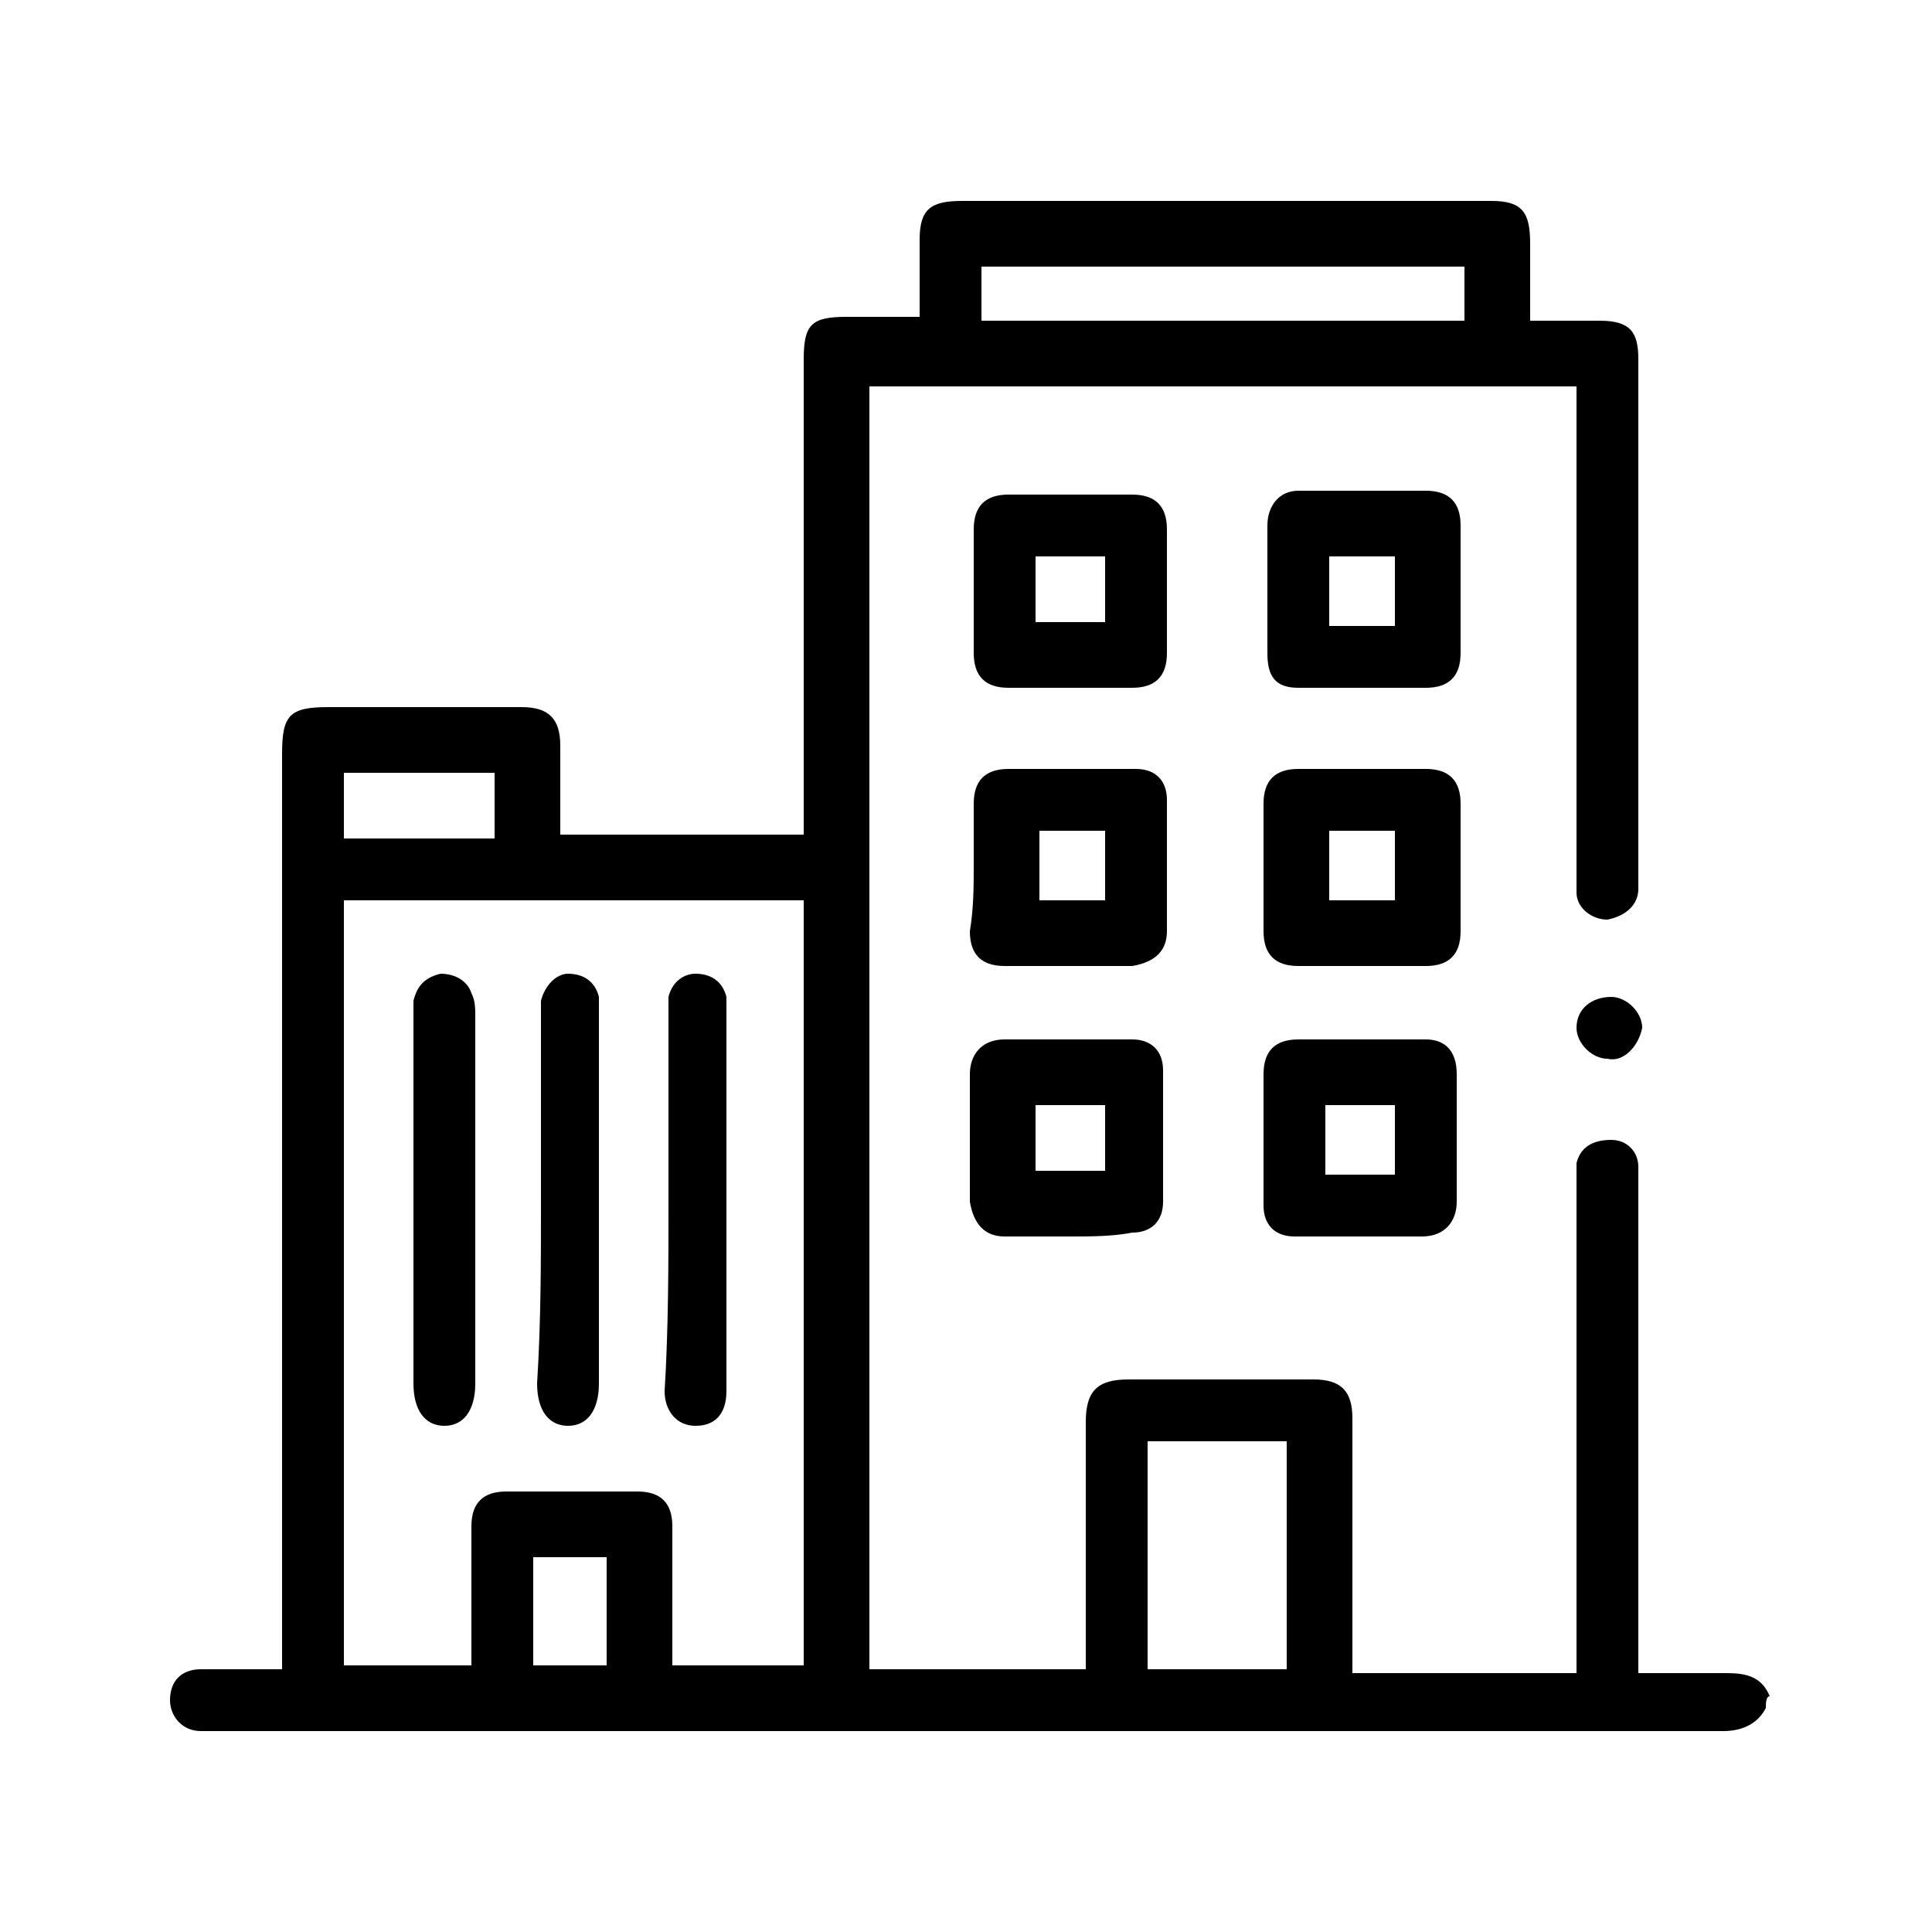 <?xml version="1.0" encoding="utf-8"?>
<!-- Generator: Adobe Illustrator 27.5.0, SVG Export Plug-In . SVG Version: 6.00 Build 0)  -->
<svg version="1.1" id="Layer_1" xmlns="http://www.w3.org/2000/svg" xmlns:xlink="http://www.w3.org/1999/xlink" x="0px" y="0px"
	 viewBox="0 0 50 50" style="enable-background:new 0 0 50 50;" xml:space="preserve">
<g id="vdrI3D_00000169557025812697257780000008118423477146596006_">
	<g>
		<path d="M45.7,44.2c-0.2,0.4-0.6,0.6-1.1,0.6c-13,0-26.1,0-39.1,0c-0.1,0-0.2,0-0.3,0c-0.5,0-0.8-0.4-0.8-0.8
			c0-0.5,0.3-0.8,0.8-0.8c0.7,0,1.4,0,2.1,0c0-0.2,0-0.4,0-0.6c0-7.7,0-15.4,0-23.1c0-1,0.2-1.2,1.2-1.2c1.7,0,3.3,0,5,0
			c0.7,0,1,0.3,1,1c0,0.8,0,1.5,0,2.3c2.1,0,4.2,0,6.3,0c0-0.2,0-0.3,0-0.5c0-3.9,0-7.9,0-11.8c0-0.9,0.2-1.1,1.1-1.1
			c0.6,0,1.2,0,1.9,0c0-0.7,0-1.4,0-2c0-0.8,0.3-1,1.1-1c4.6,0,9.1,0,13.7,0c0.8,0,1,0.3,1,1.1c0,0.7,0,1.3,0,2c0.6,0,1.2,0,1.8,0
			c0.8,0,1,0.3,1,1c0,4.5,0,9,0,13.5c0,0.1,0,0.2,0,0.2c0,0.4-0.3,0.7-0.8,0.8c-0.4,0-0.8-0.3-0.8-0.7c0-0.1,0-0.3,0-0.4
			c0-4.1,0-8.1,0-12.2c0-0.2,0-0.3,0-0.5c-6.1,0-12.2,0-18.3,0c0,11.1,0,22.1,0,33.2c1.9,0,3.7,0,5.6,0c0-0.2,0-0.3,0-0.4
			c0-2,0-4,0-6c0-0.8,0.3-1.1,1.1-1.1c1.6,0,3.2,0,4.8,0c0.7,0,1,0.3,1,1c0,2,0,4,0,6.1c0,0.1,0,0.3,0,0.5c1.9,0,3.8,0,5.8,0
			c0-0.2,0-0.3,0-0.5c0-4.1,0-8.2,0-12.2c0-0.2,0-0.4,0-0.5c0.1-0.4,0.4-0.6,0.9-0.6c0.4,0,0.7,0.3,0.7,0.7c0,0.1,0,0.3,0,0.4
			c0,4,0,8.1,0,12.1c0,0.2,0,0.3,0,0.6c0.3,0,0.6,0,1,0c0.4,0,0.8,0,1.3,0c0.5,0,0.9,0.1,1.1,0.6C45.7,43.9,45.7,44.1,45.7,44.2z
			 M8.9,23.3c0,6.6,0,13.2,0,19.8c1.1,0,2.2,0,3.3,0c0-0.2,0-0.3,0-0.5c0-1,0-2.1,0-3.1c0-0.6,0.3-0.9,0.9-0.9c1.1,0,2.3,0,3.4,0
			c0.6,0,0.9,0.3,0.9,0.9c0,0.9,0,1.7,0,2.6c0,0.3,0,0.7,0,1c1.2,0,2.3,0,3.4,0c0-6.6,0-13.2,0-19.8C16.8,23.3,12.9,23.3,8.9,23.3z
			 M29.7,37.3c0,2,0,3.9,0,5.9c1.2,0,2.4,0,3.6,0c0-2,0-3.9,0-5.9C32.1,37.3,30.9,37.3,29.7,37.3z M25.4,8.3c4.2,0,8.3,0,12.5,0
			c0-0.5,0-0.9,0-1.4c-4.2,0-8.4,0-12.5,0C25.4,7.3,25.4,7.8,25.4,8.3z M8.9,20c0,0.6,0,1.1,0,1.7c1.3,0,2.6,0,3.9,0
			c0-0.6,0-1.1,0-1.7C11.5,20,10.2,20,8.9,20z M13.8,40.3c0,1,0,1.9,0,2.8c0.7,0,1.3,0,1.9,0c0-1,0-1.9,0-2.8
			C15.1,40.3,14.5,40.3,13.8,40.3z"/>
		<path d="M32.7,29.4c0-0.5,0-1.1,0-1.6c0-0.6,0.3-0.9,0.9-0.9c1.1,0,2.2,0,3.3,0c0.5,0,0.8,0.3,0.8,0.9c0,1.1,0,2.2,0,3.3
			c0,0.5-0.3,0.9-0.9,0.9c-1.1,0-2.2,0-3.3,0c-0.5,0-0.8-0.3-0.8-0.8C32.7,30.6,32.7,30,32.7,29.4z M36.1,28.6c-0.6,0-1.2,0-1.8,0
			c0,0.6,0,1.2,0,1.8c0.6,0,1.2,0,1.8,0C36.1,29.7,36.1,29.2,36.1,28.6z"/>
		<path d="M27.7,32c-0.6,0-1.1,0-1.7,0c-0.5,0-0.8-0.3-0.9-0.9c0-1.1,0-2.2,0-3.3c0-0.5,0.3-0.9,0.9-0.9c1.1,0,2.2,0,3.3,0
			c0.5,0,0.8,0.3,0.8,0.8c0,1.1,0,2.3,0,3.4c0,0.5-0.3,0.8-0.8,0.8C28.8,32,28.2,32,27.7,32z M26.8,30.3c0.6,0,1.2,0,1.8,0
			c0-0.6,0-1.2,0-1.7c-0.6,0-1.2,0-1.8,0C26.8,29.2,26.8,29.7,26.8,30.3z"/>
		<path d="M30.2,15.3c0,0.5,0,1.1,0,1.6c0,0.6-0.3,0.9-0.9,0.9c-1.1,0-2.2,0-3.2,0c-0.6,0-0.9-0.3-0.9-0.9c0-1.1,0-2.1,0-3.2
			c0-0.6,0.3-0.9,0.9-0.9c1.1,0,2.1,0,3.2,0c0.6,0,0.9,0.3,0.9,0.9C30.2,14.3,30.2,14.8,30.2,15.3z M28.6,14.4c-0.6,0-1.2,0-1.8,0
			c0,0.6,0,1.2,0,1.7c0.6,0,1.2,0,1.8,0C28.6,15.6,28.6,15,28.6,14.4z"/>
		<path d="M37.8,15.3c0,0.5,0,1.1,0,1.6c0,0.6-0.3,0.9-0.9,0.9c-1.1,0-2.2,0-3.3,0c-0.6,0-0.8-0.3-0.8-0.9c0-1.1,0-2.2,0-3.3
			c0-0.5,0.3-0.9,0.8-0.9c1.1,0,2.2,0,3.3,0c0.6,0,0.9,0.3,0.9,0.9C37.8,14.2,37.8,14.8,37.8,15.3z M34.4,14.4c0,0.6,0,1.2,0,1.8
			c0.6,0,1.2,0,1.7,0c0-0.6,0-1.2,0-1.8C35.5,14.4,35,14.4,34.4,14.4z"/>
		<path d="M25.2,22.4c0-0.5,0-1.1,0-1.6c0-0.6,0.3-0.9,0.9-0.9c1.1,0,2.2,0,3.3,0c0.5,0,0.8,0.3,0.8,0.8c0,1.1,0,2.2,0,3.4
			c0,0.5-0.3,0.8-0.9,0.9c-1.1,0-2.2,0-3.3,0c-0.6,0-0.9-0.3-0.9-0.9C25.2,23.5,25.2,22.9,25.2,22.4z M28.6,23.3c0-0.6,0-1.2,0-1.8
			c-0.6,0-1.2,0-1.7,0c0,0.6,0,1.2,0,1.8C27.4,23.3,28,23.3,28.6,23.3z"/>
		<path d="M32.7,22.4c0-0.5,0-1.1,0-1.6c0-0.6,0.3-0.9,0.9-0.9c1.1,0,2.2,0,3.3,0c0.6,0,0.9,0.3,0.9,0.9c0,1.1,0,2.2,0,3.3
			c0,0.6-0.3,0.9-0.9,0.9c-1.1,0-2.2,0-3.3,0c-0.6,0-0.9-0.3-0.9-0.9C32.7,23.5,32.7,22.9,32.7,22.4z M34.4,21.5c0,0.6,0,1.2,0,1.8
			c0.6,0,1.2,0,1.7,0c0-0.6,0-1.2,0-1.8C35.5,21.5,35,21.5,34.4,21.5z"/>
		<path d="M41.6,27.4c-0.4,0-0.8-0.4-0.8-0.8c0-0.5,0.4-0.8,0.9-0.8c0.4,0,0.8,0.4,0.8,0.8C42.4,27.1,42,27.5,41.6,27.4z"/>
		<path d="M14,31.1c0-1.6,0-3.2,0-4.8c0-0.1,0-0.3,0-0.4c0.1-0.4,0.4-0.7,0.7-0.7c0.4,0,0.7,0.2,0.8,0.6c0,0.2,0,0.3,0,0.5
			c0,3.2,0,6.3,0,9.5c0,0.7-0.3,1.1-0.8,1.1c-0.5,0-0.8-0.4-0.8-1.1C14,34.2,14,32.7,14,31.1z"/>
		<path d="M10.7,31.1c0-1.6,0-3.2,0-4.8c0-0.1,0-0.3,0-0.4c0.1-0.4,0.3-0.6,0.7-0.7c0.4,0,0.7,0.2,0.8,0.5c0.1,0.2,0.1,0.4,0.1,0.6
			c0,3.2,0,6.3,0,9.5c0,0.7-0.3,1.1-0.8,1.1c-0.5,0-0.8-0.4-0.8-1.1C10.7,34.2,10.7,32.6,10.7,31.1z"/>
		<path d="M17.3,31.1c0-1.6,0-3.2,0-4.8c0-0.2,0-0.3,0-0.5c0.1-0.4,0.4-0.6,0.7-0.6c0.4,0,0.7,0.2,0.8,0.6c0,0.2,0,0.3,0,0.5
			c0,3.2,0,6.4,0,9.5c0,0.1,0,0.1,0,0.2c0,0.6-0.3,0.9-0.8,0.9c-0.5,0-0.8-0.4-0.8-0.9C17.3,34.4,17.3,32.7,17.3,31.1z"/>
	</g>
</g>
</svg>
